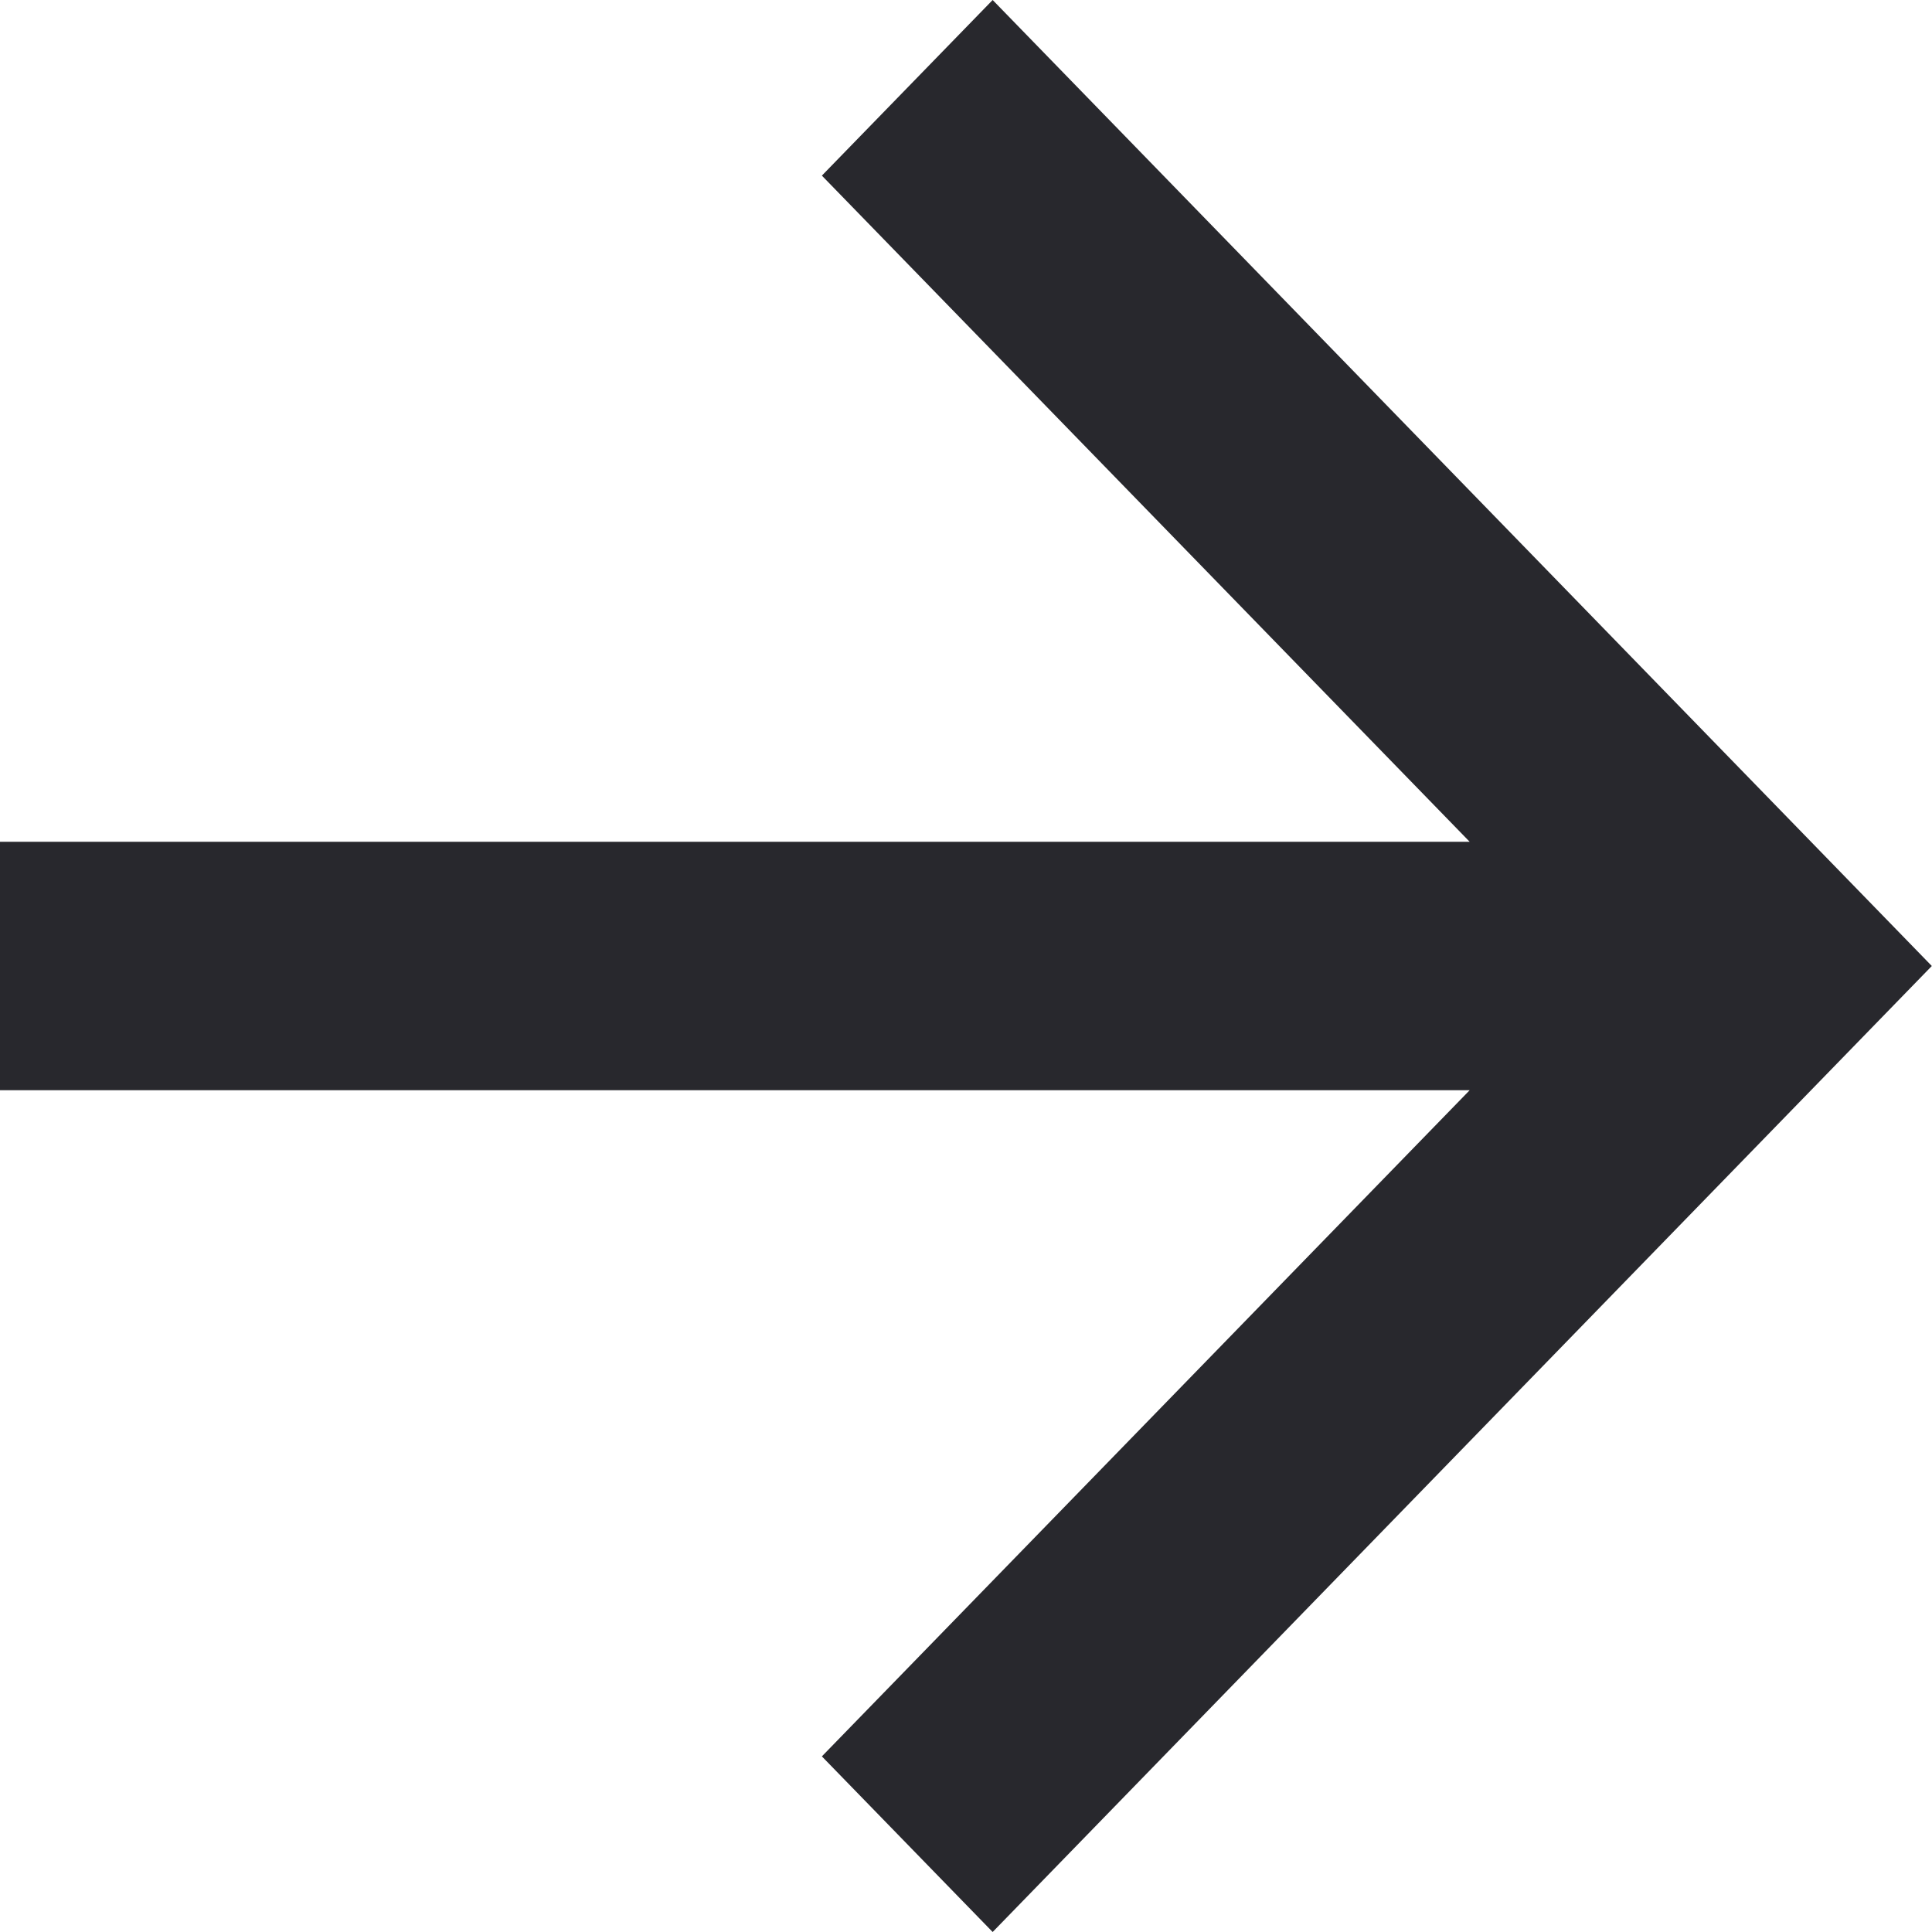 <svg fill="none" height="10" viewBox="0 0 10 10" width="10" xmlns="http://www.w3.org/2000/svg"><path d="m7.607 5.643h-7.608l0-1.286h7.608l-3.353-3.448.884-.909 4.861 5-4.861 5-.884-.909z" fill="#28282d"/></svg>